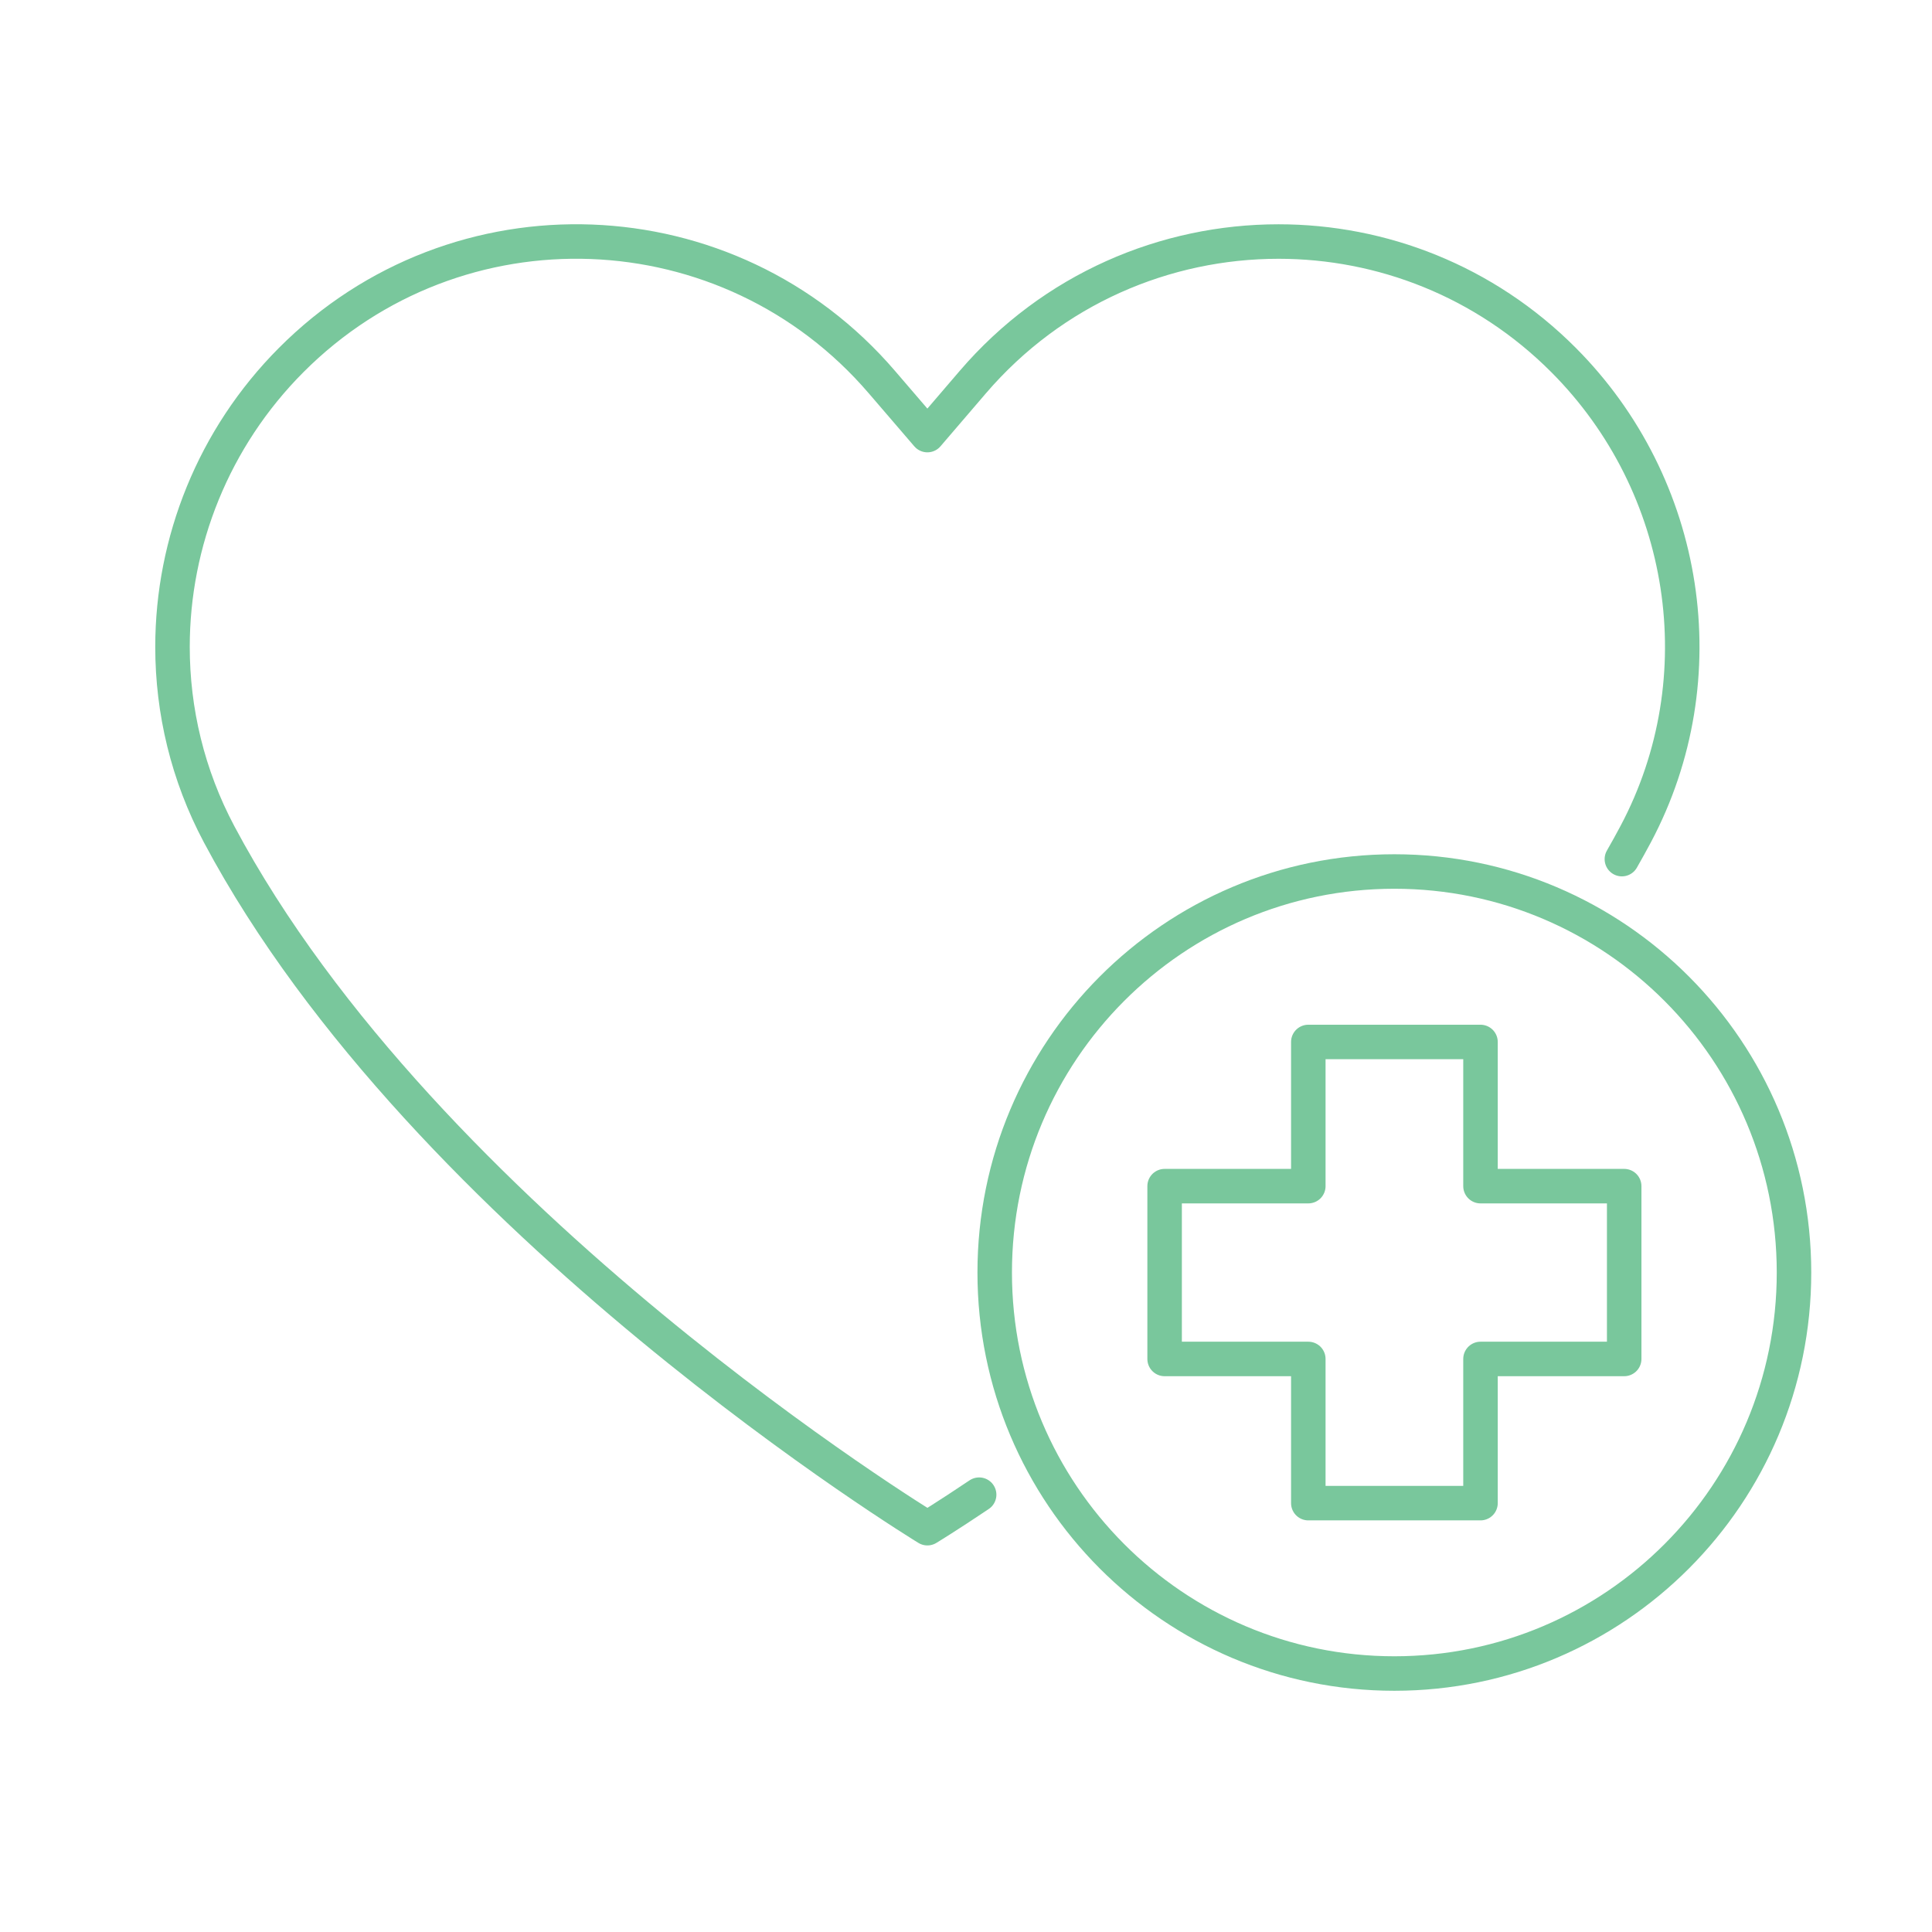 <svg width="56" height="56" viewBox="0 0 56 56" fill="none" xmlns="http://www.w3.org/2000/svg">
<path d="M47.011 24.902C47.15 24.662 47.281 24.421 47.41 24.181C49.817 19.653 48.939 14.066 45.322 10.437C43.031 8.138 40.04 7.001 37.059 7.001C33.785 7.001 30.518 8.37 28.196 11.077L26.881 12.611L25.563 11.077C21.127 5.906 13.248 5.611 8.439 10.437C6.189 12.694 5 15.706 5 18.751C5 20.604 5.44 22.468 6.351 24.181C12.342 35.438 26.881 44.295 26.881 44.295C26.881 44.295 27.439 43.957 28.381 43.324" stroke="#79C79C" stroke-linecap="round" stroke-linejoin="round"/>
<path d="M40.416 48.508C46.814 48.508 52 43.304 52 36.885C52 30.465 46.814 25.261 40.416 25.261C34.018 25.261 28.832 30.465 28.832 36.885C28.832 43.304 34.018 48.508 40.416 48.508Z" stroke="#79C79C" stroke-linecap="round" stroke-linejoin="round"/>
<path d="M47.078 34.381H42.913V30.202H37.922V34.381H33.757V39.39H37.922V43.569H42.913V39.39H47.078V34.381Z" stroke="#79C79C" stroke-linecap="round" stroke-linejoin="round"/>
</svg>
